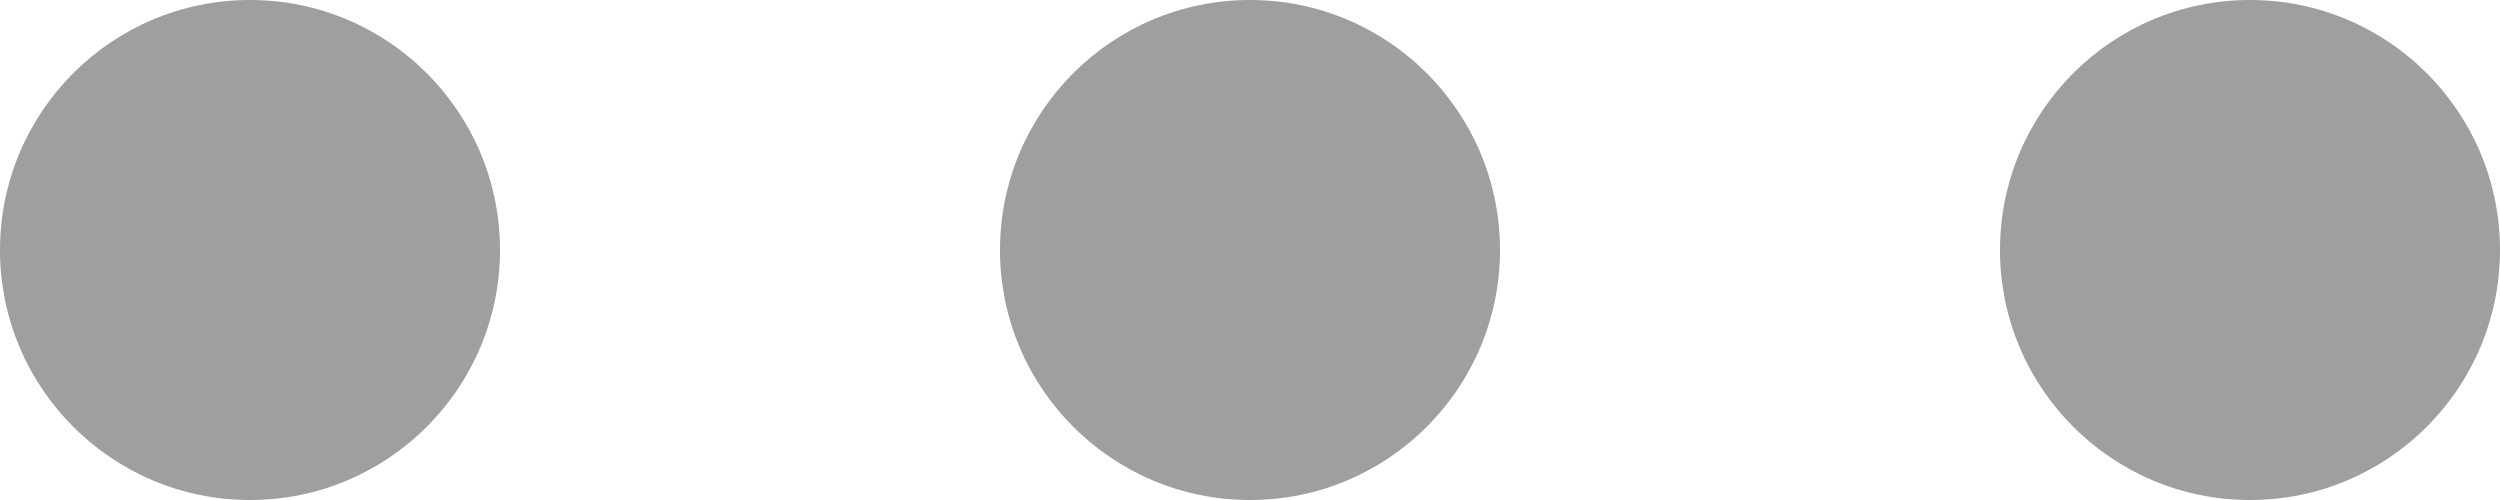 <?xml version="1.0" encoding="UTF-8"?>
<svg xmlns="http://www.w3.org/2000/svg" width="20" height="4" viewBox="0 0 20 4">
  <g id="ellipsis-horizontal-sharp" transform="translate(-48.459 -208.414)">
    <circle id="Ellisse_24" data-name="Ellisse 24" cx="2" cy="2" r="2" transform="translate(56.459 208.414)" fill="#9f9f9f"></circle>
    <circle id="Ellisse_25" data-name="Ellisse 25" cx="2" cy="2" r="2" transform="translate(64.459 208.414)" fill="#9f9f9f"></circle>
    <circle id="Ellisse_26" data-name="Ellisse 26" cx="2" cy="2" r="2" transform="translate(48.459 208.414)" fill="#9f9f9f"></circle>
  </g>
</svg>
